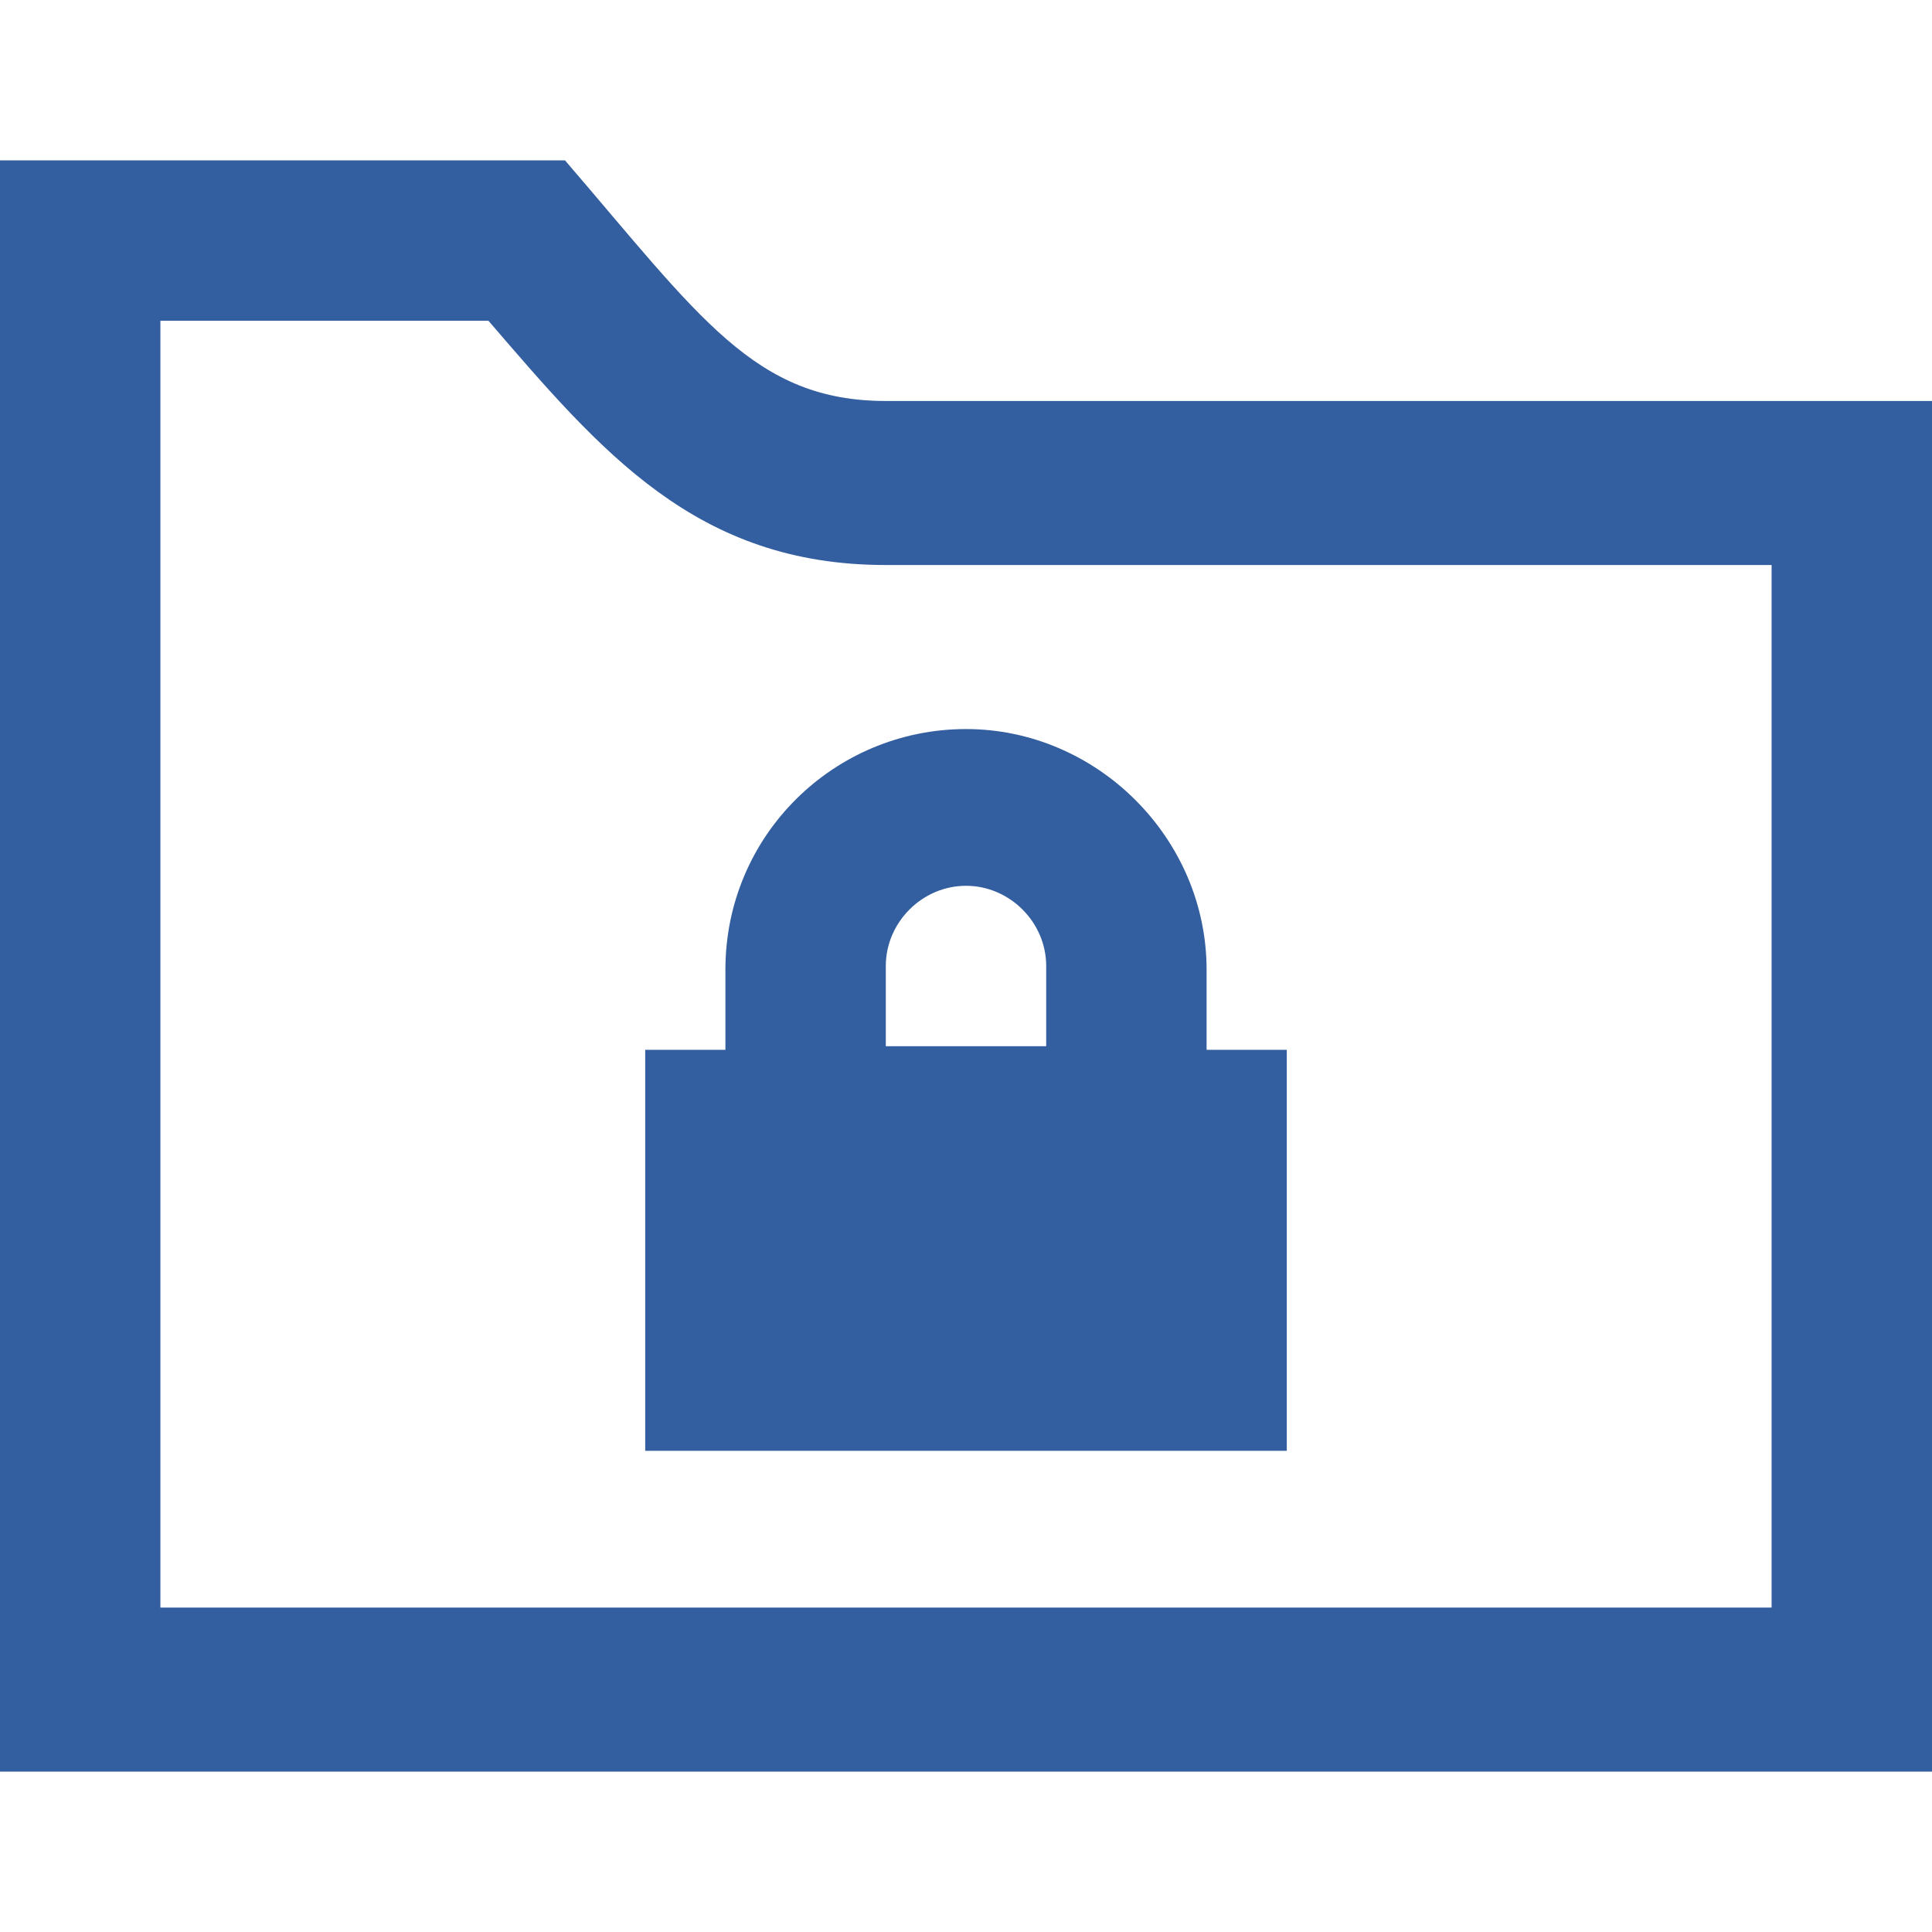 <?xml version="1.0" encoding="utf-8"?>
<!-- Generator: Adobe Illustrator 23.0.4, SVG Export Plug-In . SVG Version: 6.00 Build 0)  -->
<svg version="1.1" id="レイヤー_1" xmlns="http://www.w3.org/2000/svg" xmlns:xlink="http://www.w3.org/1999/xlink" x="0px"
	 y="0px" width="53px" height="53px" viewBox="0 0 53 53" style="enable-background:new 0 0 53 53;" xml:space="preserve">
<style type="text/css">
	.st0{fill-rule:evenodd;clip-rule:evenodd;fill:#335E9F;}
</style>
<path class="st0" d="M53,48.6H0V4.4h15.5c3.7,4.3,5.2,6.6,8.8,6.6H53V48.6z M13.4,8.8h-9v35.3h44.2V15.5H24.3
	C19.1,15.5,16.5,12.4,13.4,8.8z M35.3,39.8H17.7v-11h2.2v-2.2c0-3.7,3-6.6,6.6-6.6s6.6,3,6.6,6.6v2.2h2.2V39.8z M24.3,26.5v2.2h4.4
	v-2.2c0-1.2-1-2.2-2.2-2.2S24.3,25.3,24.3,26.5z"/>
</svg>
